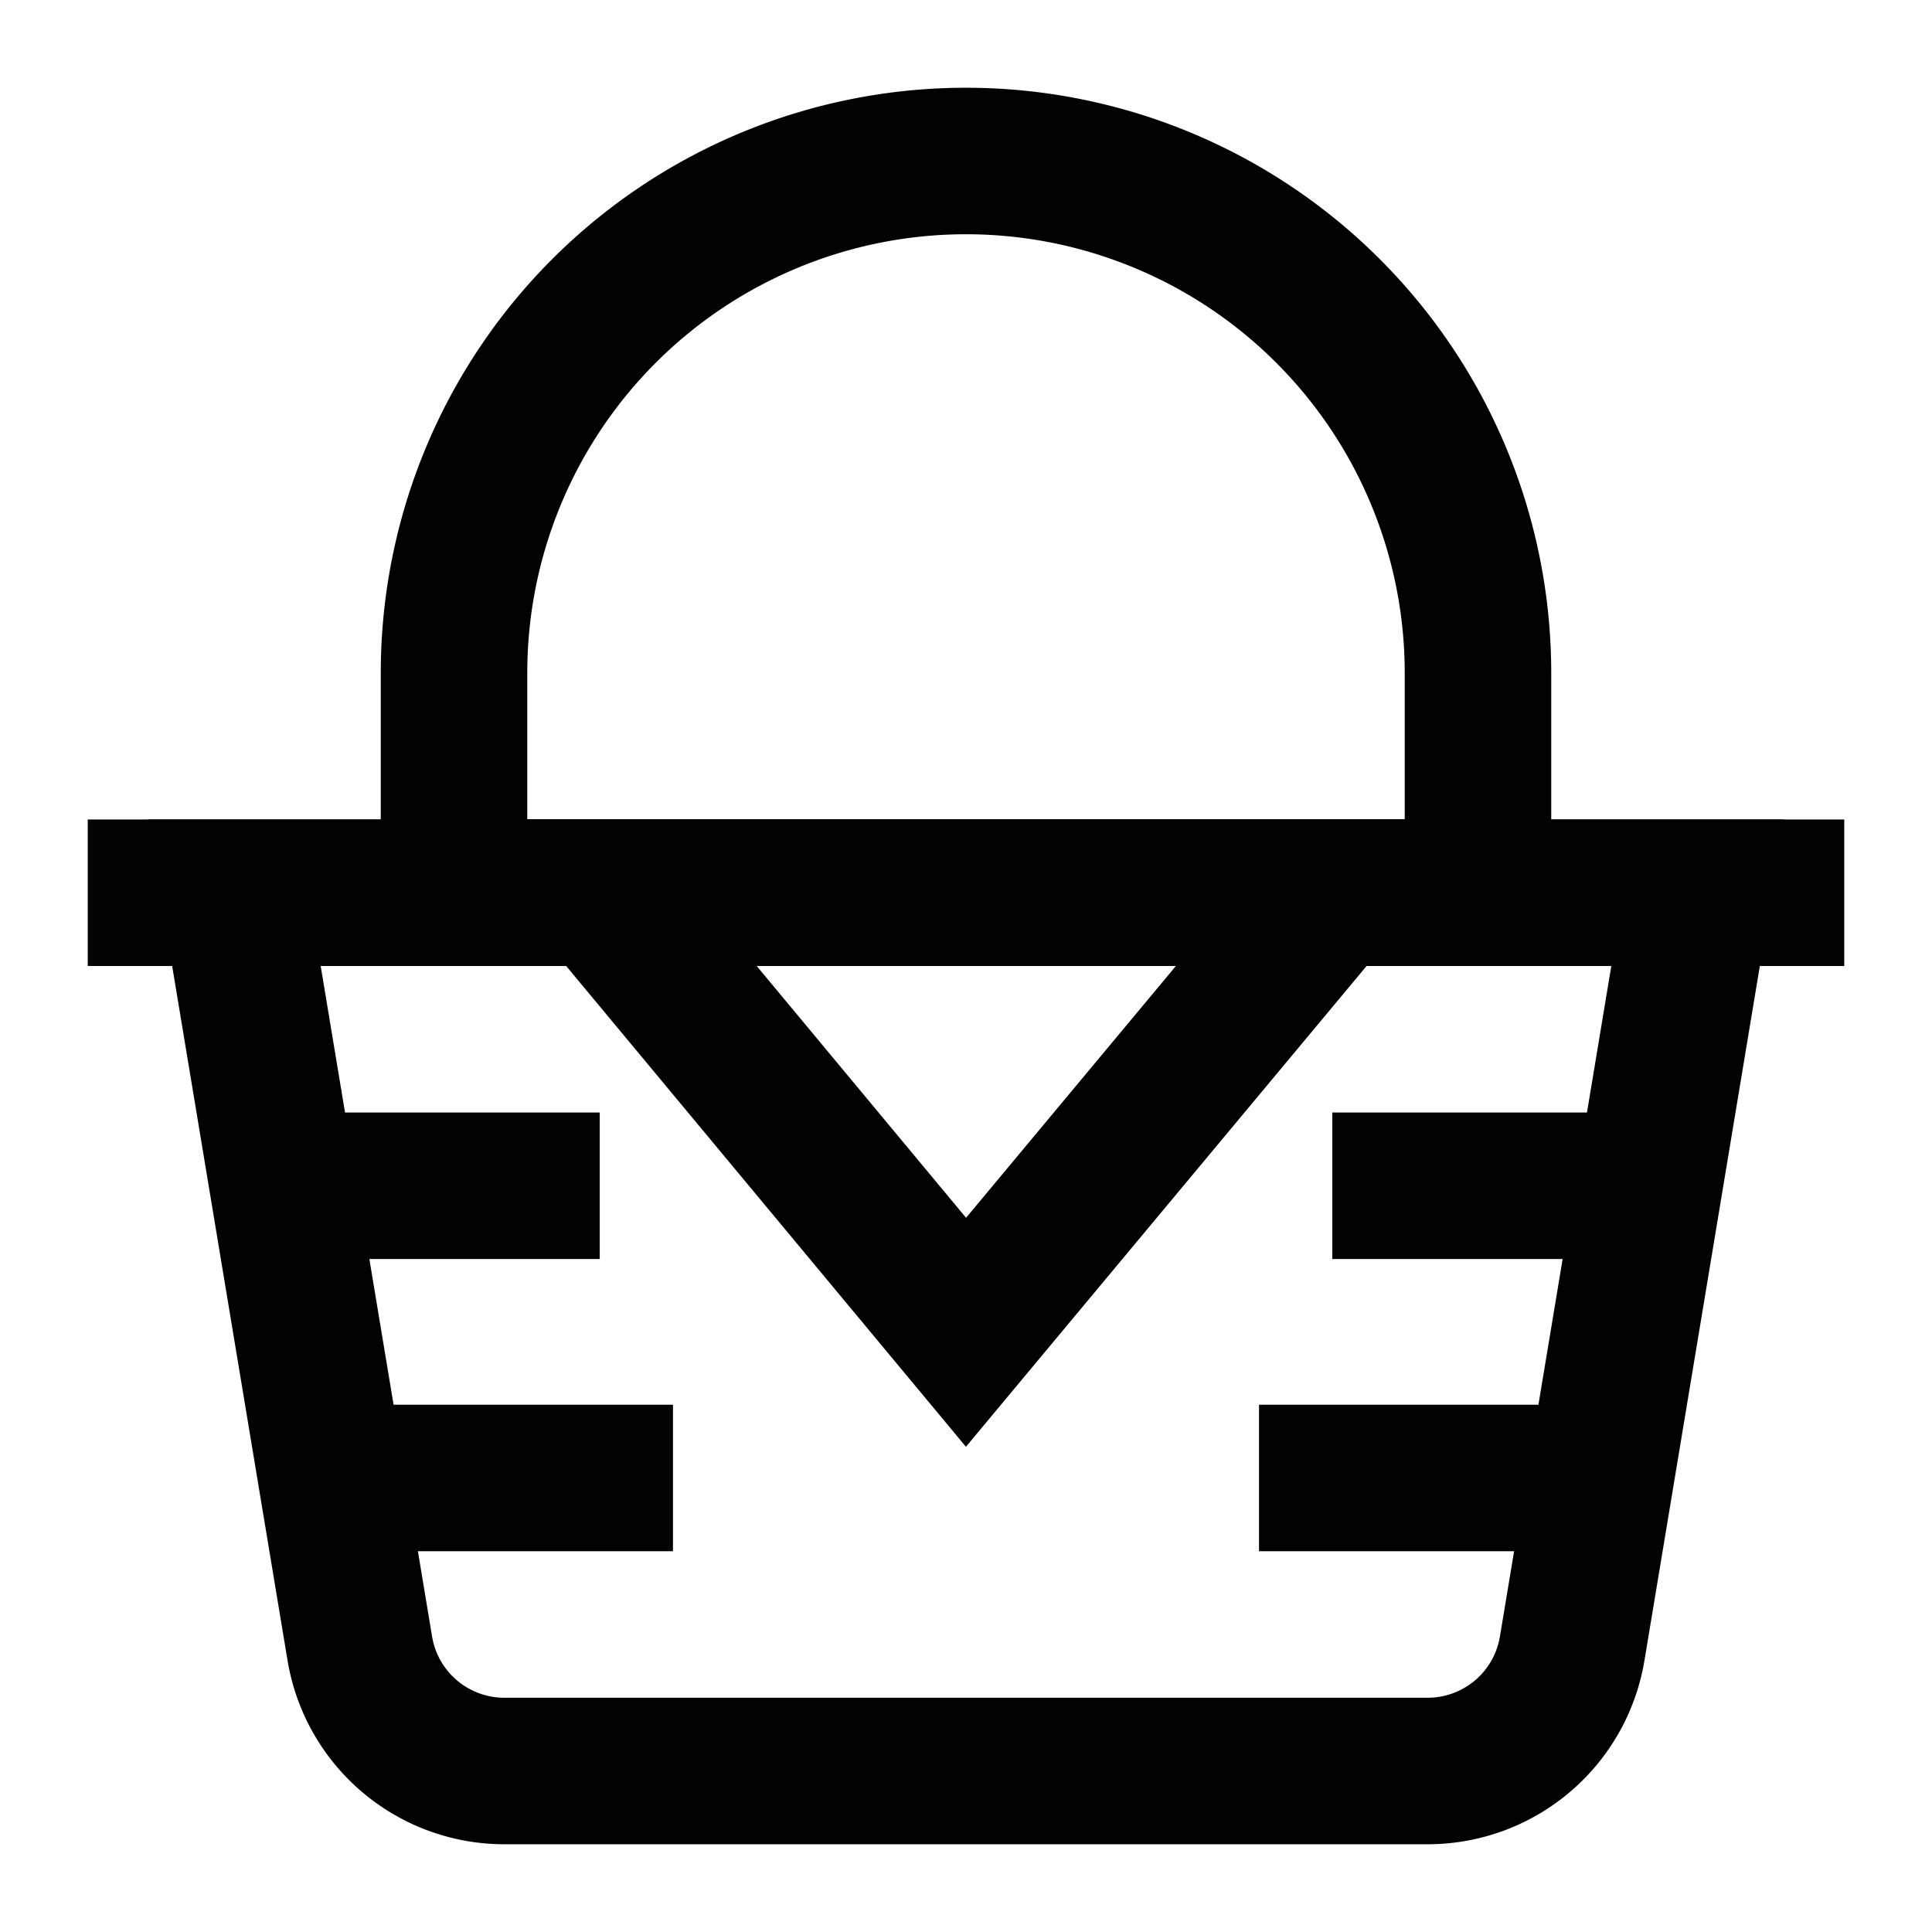 <?xml version="1.0" encoding="utf-8"?><!-- Uploaded to: SVG Repo, www.svgrepo.com, Generator: SVG Repo Mixer Tools -->
<svg width="800px" height="800px" viewBox="0 0 24 24" id="Layer_1" data-name="Layer 1" xmlns="http://www.w3.org/2000/svg"><defs><style>.cls-1{fill:none;stroke:#020202;stroke-miterlimit:10;stroke-width:1.82px;}</style></defs><line class="cls-1" x1="1.09" y1="11.09" x2="22.91" y2="11.09"/><path class="cls-1" d="M17.73,22H6.27a1.82,1.82,0,0,1-1.8-1.52L2.91,11.09H21.09l-1.56,9.39A1.82,1.82,0,0,1,17.73,22Z"/><polygon class="cls-1" points="12 16.55 7.46 11.09 16.55 11.09 12 16.55"/><line class="cls-1" x1="15.64" y1="18.36" x2="20.18" y2="18.36"/><line class="cls-1" x1="16.55" y1="14.73" x2="20.18" y2="14.73"/><line class="cls-1" x1="8.36" y1="18.36" x2="3.82" y2="18.36"/><line class="cls-1" x1="7.45" y1="14.73" x2="3.82" y2="14.73"/><path class="cls-1" d="M12,2h0a6.36,6.36,0,0,1,6.36,6.36v2.73a0,0,0,0,1,0,0H5.64a0,0,0,0,1,0,0V8.36A6.36,6.36,0,0,1,12,2Z"/></svg>